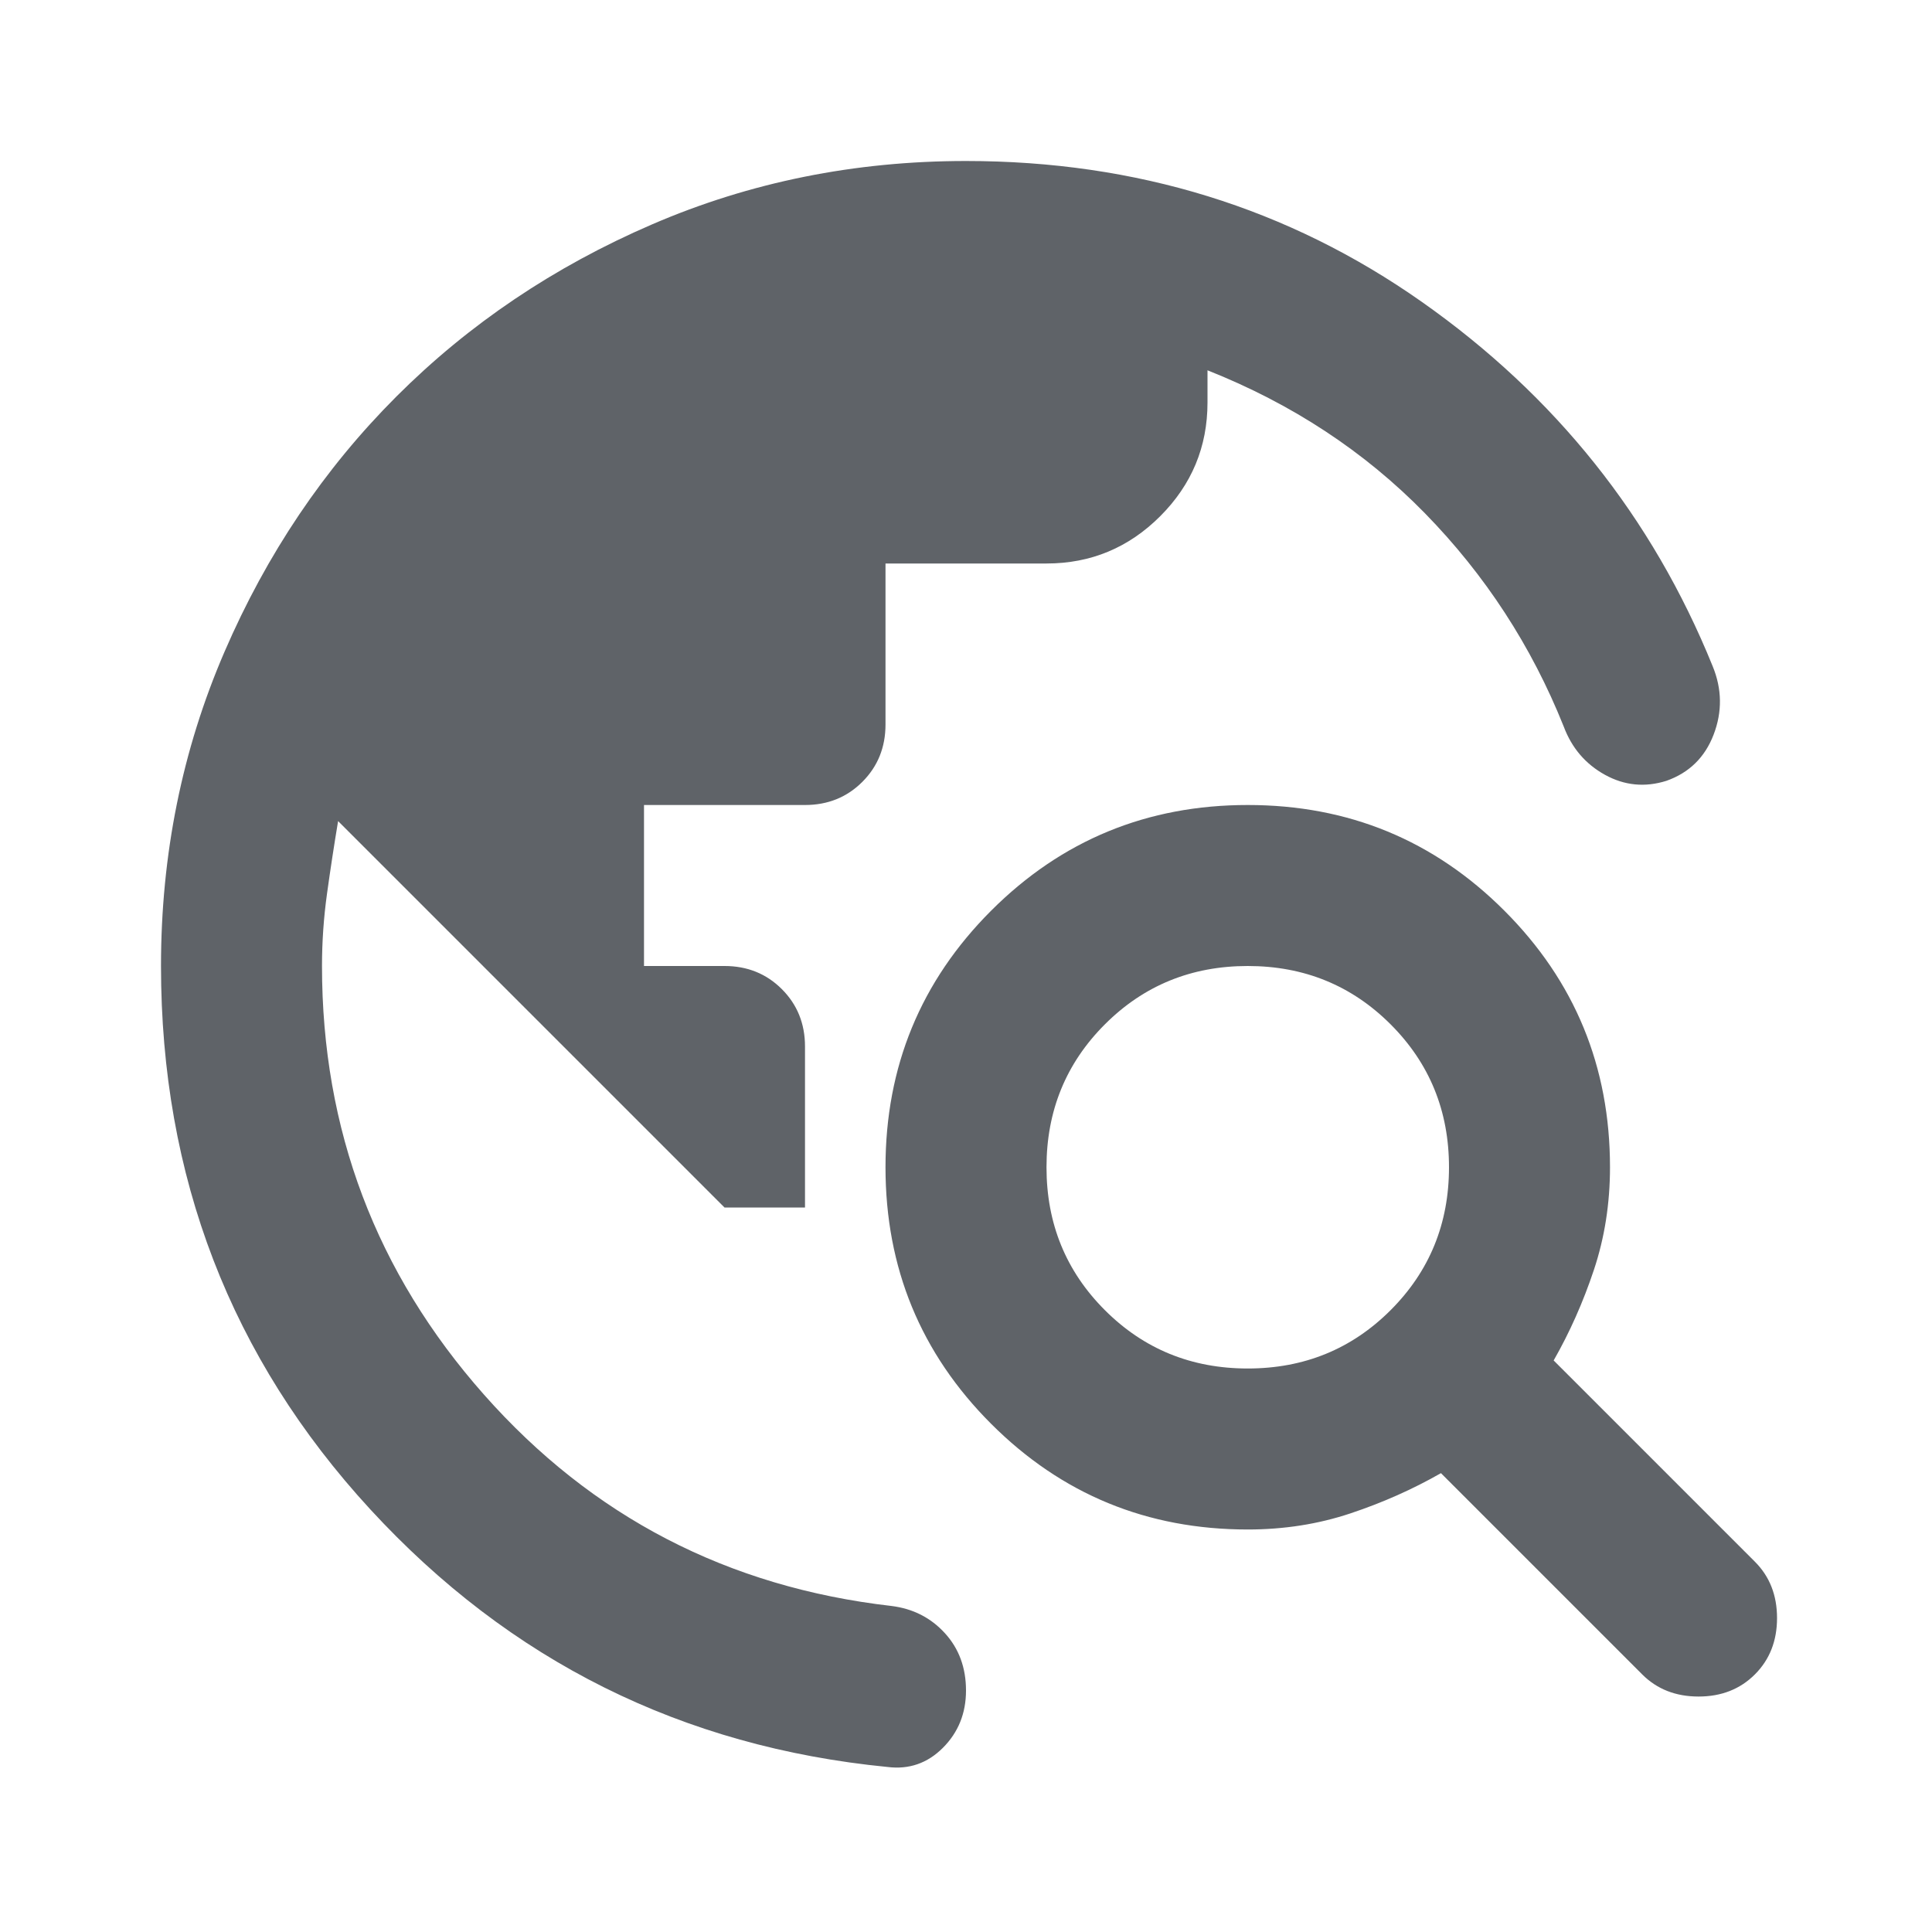 <svg xmlns="http://www.w3.org/2000/svg" height="24px" viewBox="0 -960 960 960" width="24px" fill="#5f6368"><path d="M80-480q0-83 31.5-156T197-763q54-54 127-85.5T480-880q127 0 226.5 70T851-629q7 17 .5 34T828-572q-16 5-30.5-3T777-599q-24-60-69-106t-108-71v16q0 33-23.5 56.5T520-680h-80v80q0 17-11.5 28.5T400-560h-80v80h40q17 0 28.5 11.5T400-440v80h-40L168-552q-3 18-5.5 36t-2.5 36q0 122 80.5 213T443-162q16 2 26.5 13.5T480-120q0 17-11.5 28.5T441-82Q288-97 184-210T80-480Zm736 352L716-228q-21 12-45 20t-51 8q-75 0-127.5-52.5T440-380q0-75 52.5-127.5T620-560q75 0 127.5 52.5T800-380q0 27-8 51t-20 45l100 100q11 11 11 28t-11 28q-11 11-28 11t-28-11ZM620-280q42 0 71-29t29-71q0-42-29-71t-71-29q-42 0-71 29t-29 71q0 42 29 71t71 29Z"/></svg>